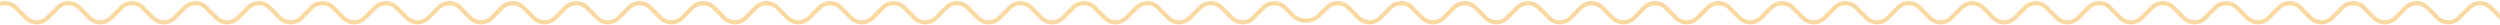 <svg width="590" height="6" viewBox="0 0 590 6" fill="none" xmlns="http://www.w3.org/2000/svg">
<path d="M-161 1.803L-158.595 4.208C-157.191 5.612 -154.915 5.612 -153.512 4.208L-151.107 1.803C-149.703 0.399 -147.427 0.399 -146.023 1.803L-143.618 4.208C-142.215 5.612 -139.939 5.612 -138.535 4.208L-136.13 1.803C-134.726 0.399 -132.451 0.399 -131.047 1.803L-128.642 4.208C-127.238 5.612 -124.962 5.612 -123.559 4.208L-121.154 1.803C-119.75 0.399 -117.474 0.399 -116.07 1.803L-113.665 4.208C-112.262 5.612 -109.986 5.612 -108.582 4.208L-106.177 1.803C-104.773 0.399 -102.497 0.399 -101.094 1.803L-98.689 4.208C-97.285 5.612 -95.009 5.612 -93.606 4.208L-91.2 1.803C-89.797 0.399 -87.521 0.399 -86.117 1.803L-83.712 4.208C-82.308 5.612 -80.033 5.612 -78.629 4.208L-76.224 1.803C-74.82 0.399 -72.544 0.399 -71.141 1.803L-68.736 4.208C-67.332 5.612 -65.056 5.612 -63.652 4.208L-61.247 1.803C-59.844 0.399 -57.568 0.399 -56.164 1.803L-53.759 4.208C-52.355 5.612 -50.08 5.612 -48.676 4.208L-46.271 1.803C-44.867 0.399 -42.591 0.399 -41.188 1.803L-38.782 4.208C-37.379 5.612 -35.103 5.612 -33.699 4.208L-31.294 1.803C-29.89 0.399 -27.615 0.399 -26.211 1.803L-23.806 4.208C-22.402 5.612 -20.126 5.612 -18.723 4.208L-16.318 1.803C-14.914 0.399 -12.638 0.399 -11.234 1.803L-8.829 4.208C-7.426 5.612 -5.15 5.612 -3.746 4.208L-1.341 1.803C0.063 0.399 2.338 0.399 3.742 1.803L6.147 4.208C7.551 5.612 9.827 5.612 11.23 4.208L13.636 1.803C15.039 0.399 17.315 0.399 18.719 1.803L21.124 4.208C22.527 5.612 24.803 5.612 26.207 4.208L28.612 1.803C30.016 0.399 32.292 0.399 33.695 1.803L36.1 4.208C37.504 5.612 39.78 5.612 41.184 4.208L43.589 1.803C44.992 0.399 47.268 0.399 48.672 1.803L51.077 4.208C52.481 5.612 54.756 5.612 56.16 4.208L58.565 1.803C59.969 0.399 62.245 0.399 63.648 1.803L66.053 4.208C67.457 5.612 69.733 5.612 71.137 4.208L73.542 1.803C74.945 0.399 77.221 0.399 78.625 1.803L81.03 4.208C82.434 5.612 84.71 5.612 86.113 4.208L88.518 1.803C89.922 0.399 92.198 0.399 93.602 1.803L96.007 4.208C97.41 5.612 99.686 5.612 101.09 4.208L103.495 1.803C104.899 0.399 107.174 0.399 108.578 1.803L110.983 4.208C112.387 5.612 114.663 5.612 116.066 4.208L118.471 1.803C119.875 0.399 122.151 0.399 123.555 1.803L125.96 4.208C127.363 5.612 129.639 5.612 131.043 4.208L133.448 1.803C134.852 0.399 137.128 0.399 138.531 1.803L140.936 4.208C142.34 5.612 144.616 5.612 146.02 4.208L148.425 1.803C149.828 0.399 152.104 0.399 153.508 1.803L155.913 4.208C157.317 5.612 159.592 5.612 160.996 4.208L163.401 1.803C164.805 0.399 167.081 0.399 168.484 1.803L170.889 4.208C172.293 5.612 174.569 5.612 175.973 4.208L178.378 1.803C179.781 0.399 182.057 0.399 183.461 1.803L185.866 4.208C187.27 5.612 189.546 5.612 190.949 4.208L193.354 1.803C194.758 0.399 197.034 0.399 198.437 1.803L200.843 4.208C202.246 5.612 204.522 5.612 205.926 4.208L208.331 1.803C209.735 0.399 212.01 0.399 213.414 1.803L215.819 4.208C217.223 5.612 219.499 5.612 220.902 4.208L223.307 1.803C224.711 0.399 226.987 0.399 228.391 1.803L230.796 4.208C232.199 5.612 234.475 5.612 235.879 4.208L238.284 1.803C239.688 0.399 241.964 0.399 243.367 1.803L245.772 4.208C247.176 5.612 249.452 5.612 250.855 4.208L253.261 1.803C254.664 0.399 256.94 0.399 258.344 1.803L260.749 4.208C262.153 5.612 264.428 5.612 265.832 4.208L268.237 1.803C269.641 0.399 271.917 0.399 273.32 1.803L275.725 4.208C277.129 5.612 279.405 5.612 280.809 4.208L283.214 1.803C284.617 0.399 286.893 0.399 288.297 1.803L290.702 4.208C292.106 5.612 294.381 5.612 295.785 4.208L298.19 1.803C299.594 0.399 301.87 0.399 303.273 1.803L305.038 3.568C306.795 5.325 309.645 5.325 311.402 3.568L313.167 1.803C314.57 0.399 316.846 0.399 318.25 1.803L320.655 4.208C322.059 5.612 324.335 5.612 325.738 4.208L328.143 1.803C329.547 0.399 331.823 0.399 333.227 1.803L335.632 4.208C337.035 5.612 339.311 5.612 340.715 4.208L343.12 1.803C344.524 0.399 346.799 0.399 348.203 1.803L350.608 4.208C352.012 5.612 354.288 5.612 355.691 4.208L358.096 1.803C359.5 0.399 361.776 0.399 363.18 1.803L365.585 4.208C366.988 5.612 369.264 5.612 370.668 4.208L373.073 1.803C374.477 0.399 376.753 0.399 378.156 1.803L380.561 4.208C381.965 5.612 384.241 5.612 385.645 4.208L388.05 1.803C389.453 0.399 391.729 0.399 393.133 1.803L395.538 4.208C396.942 5.612 399.217 5.612 400.621 4.208L403.026 1.803C404.43 0.399 406.706 0.399 408.109 1.803L410.514 4.208C411.918 5.612 414.194 5.612 415.598 4.208L418.003 1.803C419.406 0.399 421.682 0.399 423.086 1.803L425.491 4.208C426.895 5.612 429.171 5.612 430.574 4.208L432.979 1.803C434.383 0.399 436.659 0.399 438.062 1.803L440.468 4.208C441.871 5.612 444.147 5.612 445.551 4.208L447.956 1.803C449.36 0.399 451.635 0.399 453.039 1.803L455.444 4.208C456.848 5.612 459.124 5.612 460.527 4.208L462.932 1.803C464.336 0.399 466.612 0.399 468.016 1.803L470.421 4.208C471.824 5.612 474.1 5.612 475.504 4.208L477.909 1.803C479.313 0.399 481.589 0.399 482.992 1.803L485.397 4.208C486.801 5.612 489.077 5.612 490.48 4.208L492.886 1.803C494.289 0.399 496.565 0.399 497.969 1.803L500.374 4.208C501.777 5.612 504.053 5.612 505.457 4.208L507.862 1.803C509.266 0.399 511.542 0.399 512.945 1.803L515.35 4.208C516.754 5.612 519.03 5.612 520.434 4.208L522.839 1.803C524.242 0.399 526.518 0.399 527.922 1.803L530.327 4.208C531.731 5.612 534.006 5.612 535.41 4.208L537.815 1.803C539.219 0.399 541.495 0.399 542.898 1.803L545.303 4.208C546.707 5.612 548.983 5.612 550.387 4.208L552.792 1.803C554.195 0.399 556.471 0.399 557.875 1.803L560.28 4.208C561.684 5.612 563.96 5.612 565.363 4.208L567.768 1.803C569.172 0.399 571.448 0.399 572.852 1.803L575.257 4.208C576.66 5.612 578.936 5.612 580.34 4.208L582.745 1.803C584.149 0.399 586.424 0.399 587.828 1.803L590.233 4.208C591.637 5.612 593.913 5.612 595.316 4.208L597.721 1.803C599.125 0.399 601.401 0.399 602.805 1.803L605.21 4.208C606.613 5.612 608.889 5.612 610.293 4.208L612.698 1.803C614.102 0.399 616.378 0.399 617.781 1.803L620.186 4.208C621.59 5.612 623.866 5.612 625.27 4.208L627.675 1.803C629.078 0.399 631.354 0.399 632.758 1.803L635.163 4.208C636.566 5.612 638.842 5.612 640.246 4.208L642.651 1.803C644.055 0.399 646.331 0.399 647.734 1.803L650.139 4.208C651.543 5.612 653.819 5.612 655.223 4.208L657.628 1.803C659.031 0.399 661.307 0.399 662.711 1.803L665.116 4.208C666.52 5.612 668.796 5.612 670.199 4.208L672.604 1.803C674.008 0.399 676.284 0.399 677.688 1.803L680.092 4.208C681.496 5.612 683.772 5.612 685.176 4.208L687.581 1.803C688.984 0.399 691.26 0.399 692.664 1.803L695.069 4.208C696.473 5.612 698.749 5.612 700.152 4.208L702.557 1.803C703.961 0.399 706.237 0.399 707.641 1.803L710.046 4.208C711.449 5.612 713.725 5.612 715.129 4.208L717.534 1.803C718.938 0.399 721.214 0.399 722.617 1.803L725.022 4.208C726.426 5.612 728.702 5.612 730.105 4.208L732.51 1.803C733.914 0.399 736.19 0.399 737.594 1.803L739.999 4.208C741.402 5.612 743.678 5.612 745.082 4.208L747.487 1.803C748.891 0.399 751.167 0.399 752.57 1.803L754.975 4.208" stroke="#FAD8A1"/>
</svg>
